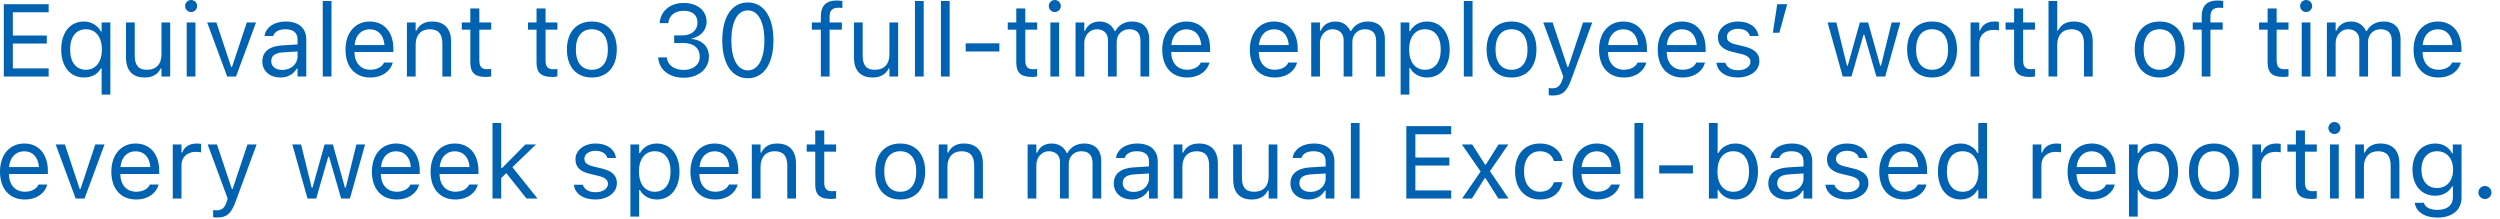 <?xml version="1.0" encoding="utf-8"?>
<svg xmlns="http://www.w3.org/2000/svg" fill="none" height="100%" overflow="visible" preserveAspectRatio="none" style="display: block;" viewBox="0 0 286 25" width="100%">
<path d="M0.436 8.757V0.477H5.566V1.406H1.469V4.063H5.354V4.981H1.469V7.827H5.566V8.757H0.436ZM11.626 10.823V7.827H11.534C11.196 8.482 10.484 8.866 9.6 8.866C8.028 8.866 7.001 7.598 7.001 5.67V5.658C7.001 3.719 8.022 2.462 9.6 2.462C10.432 2.462 11.161 2.898 11.557 3.604H11.626V2.571H12.624V10.823H11.626ZM9.835 7.982C10.949 7.982 11.655 7.087 11.655 5.67V5.658C11.655 4.235 10.949 3.346 9.829 3.346C8.699 3.346 8.022 4.218 8.022 5.658V5.67C8.022 7.11 8.699 7.982 9.835 7.982ZM16.544 8.866C15.138 8.866 14.415 8.039 14.415 6.576V2.571H15.413V6.335C15.413 7.449 15.815 7.982 16.802 7.982C17.892 7.982 18.472 7.317 18.472 6.232V2.571H19.47V8.757H18.472V7.833H18.38C18.076 8.493 17.45 8.866 16.544 8.866ZM21.863 1.377C21.485 1.377 21.175 1.067 21.175 0.689C21.175 0.31 21.485 0 21.863 0C22.242 0 22.552 0.31 22.552 0.689C22.552 1.067 22.242 1.377 21.863 1.377ZM21.359 8.757V2.571H22.357V8.757H21.359ZM25.989 8.757L23.7 2.571H24.756L26.448 7.667H26.54L28.233 2.571H29.289L26.999 8.757H25.989ZM32.078 8.866C30.902 8.866 30.012 8.155 30.012 7.029V7.018C30.012 5.917 30.827 5.28 32.267 5.193L34.04 5.084V4.522C34.04 3.759 33.575 3.346 32.652 3.346C31.912 3.346 31.424 3.621 31.263 4.103L31.257 4.121H30.259L30.265 4.086C30.425 3.116 31.367 2.462 32.687 2.462C34.195 2.462 35.039 3.236 35.039 4.522V8.757H34.04V7.845H33.949C33.559 8.504 32.91 8.866 32.078 8.866ZM31.034 7.007C31.034 7.633 31.567 8 32.285 8C33.3 8 34.04 7.334 34.04 6.45V5.888L32.388 5.991C31.447 6.048 31.034 6.382 31.034 6.996V7.007ZM36.921 8.757V0.115H37.92V8.757H36.921ZM42.361 8.866C40.594 8.866 39.527 7.627 39.527 5.687V5.681C39.527 3.77 40.617 2.462 42.298 2.462C43.98 2.462 45.001 3.713 45.001 5.56V5.951H40.548C40.577 7.231 41.283 7.977 42.385 7.977C43.222 7.977 43.738 7.58 43.905 7.208L43.928 7.156H44.927L44.915 7.202C44.703 8.039 43.819 8.866 42.361 8.866ZM42.293 3.352C41.375 3.352 40.675 3.977 40.565 5.153H43.985C43.882 3.931 43.205 3.352 42.293 3.352ZM46.551 8.757V2.571H47.549V3.501H47.641C47.951 2.846 48.53 2.462 49.443 2.462C50.832 2.462 51.606 3.283 51.606 4.752V8.757H50.608V4.993C50.608 3.879 50.149 3.346 49.161 3.346C48.174 3.346 47.549 4.011 47.549 5.096V8.757H46.551ZM55.611 8.803C54.338 8.803 53.804 8.333 53.804 7.15V3.397H52.828V2.571H53.804V0.97H54.837V2.571H56.192V3.397H54.837V6.898C54.837 7.627 55.09 7.919 55.733 7.919C55.91 7.919 56.008 7.914 56.192 7.896V8.745C55.996 8.78 55.807 8.803 55.611 8.803ZM63.187 8.803C61.913 8.803 61.379 8.333 61.379 7.15V3.397H60.403V2.571H61.379V0.97H62.412V2.571H63.766V3.397H62.412V6.898C62.412 7.627 62.664 7.919 63.307 7.919C63.485 7.919 63.583 7.914 63.766 7.896V8.745C63.571 8.78 63.382 8.803 63.187 8.803ZM67.708 8.866C65.947 8.866 64.856 7.649 64.856 5.67V5.658C64.856 3.673 65.947 2.462 67.708 2.462C69.471 2.462 70.561 3.673 70.561 5.658V5.67C70.561 7.649 69.471 8.866 67.708 8.866ZM67.708 7.982C68.879 7.982 69.539 7.127 69.539 5.67V5.658C69.539 4.195 68.879 3.346 67.708 3.346C66.537 3.346 65.878 4.195 65.878 5.658V5.67C65.878 7.127 66.537 7.982 67.708 7.982ZM78.228 8.895C76.517 8.895 75.41 7.942 75.3 6.634L75.295 6.565H76.288L76.293 6.623C76.374 7.437 77.126 8 78.228 8C79.312 8 80.052 7.392 80.052 6.513V6.502C80.052 5.486 79.323 4.918 78.164 4.918H77.126V4.046H78.118C79.105 4.046 79.794 3.438 79.794 2.611V2.6C79.794 1.733 79.226 1.234 78.216 1.234C77.24 1.234 76.546 1.75 76.46 2.588L76.454 2.646H75.461L75.467 2.588C75.599 1.24 76.667 0.339 78.216 0.339C79.793 0.339 80.832 1.216 80.832 2.473V2.485C80.832 3.507 80.109 4.207 79.077 4.425V4.448C80.281 4.55 81.103 5.303 81.103 6.479V6.49C81.103 7.873 79.885 8.895 78.228 8.895ZM85.549 8.952C83.719 8.952 82.629 7.282 82.629 4.619V4.608C82.629 1.946 83.719 0.281 85.549 0.281C87.38 0.281 88.482 1.946 88.482 4.608V4.619C88.482 7.282 87.38 8.952 85.549 8.952ZM85.549 8.051C86.737 8.051 87.443 6.731 87.443 4.619V4.608C87.443 2.497 86.737 1.188 85.549 1.188C84.362 1.188 83.668 2.497 83.668 4.608V4.619C83.668 6.731 84.362 8.051 85.549 8.051ZM93.905 8.757V3.397H92.878V2.571H93.905V1.883C93.905 0.649 94.525 0.057 95.701 0.057C95.942 0.057 96.16 0.075 96.367 0.115V0.912C96.246 0.89 96.08 0.884 95.902 0.884C95.19 0.884 94.904 1.234 94.904 1.911V2.571H96.309V3.397H94.904V8.757H93.905ZM99.821 8.866C98.415 8.866 97.693 8.039 97.693 6.576V2.571H98.691V6.335C98.691 7.449 99.093 7.982 100.08 7.982C101.17 7.982 101.749 7.317 101.749 6.232V2.571H102.748V8.757H101.749V7.833H101.658C101.354 8.493 100.728 8.866 99.821 8.866ZM104.671 8.757V0.115H105.669V8.757H104.671ZM107.643 8.757V0.115H108.642V8.757H107.643ZM110.472 5.888V4.958H114.328V5.888H110.472ZM118.07 8.803C116.796 8.803 116.262 8.333 116.262 7.15V3.397H115.287V2.571H116.262V0.97H117.295V2.571H118.649V3.397H117.295V6.898C117.295 7.627 117.548 7.919 118.19 7.919C118.368 7.919 118.466 7.914 118.649 7.896V8.745C118.454 8.78 118.265 8.803 118.07 8.803ZM120.669 1.377C120.29 1.377 119.98 1.067 119.98 0.689C119.98 0.31 120.29 0 120.669 0C121.048 0 121.358 0.31 121.358 0.689C121.358 1.067 121.048 1.377 120.669 1.377ZM120.164 8.757V2.571H121.163V8.757H120.164ZM123.045 8.757V2.571H124.044V3.512H124.136C124.411 2.846 124.996 2.462 125.805 2.462C126.643 2.462 127.228 2.904 127.515 3.546H127.607C127.94 2.893 128.646 2.462 129.501 2.462C130.763 2.462 131.469 3.185 131.469 4.482V8.757H130.471V4.711C130.471 3.799 130.052 3.346 129.18 3.346C128.319 3.346 127.75 3.994 127.75 4.78V8.757H126.752V4.556C126.752 3.822 126.247 3.346 125.467 3.346C124.657 3.346 124.044 4.052 124.044 4.924V8.757H123.045ZM135.796 8.866C134.028 8.866 132.961 7.627 132.961 5.687V5.681C132.961 3.77 134.052 2.462 135.733 2.462C137.415 2.462 138.436 3.713 138.436 5.56V5.951H133.983C134.011 7.231 134.717 7.977 135.819 7.977C136.657 7.977 137.174 7.58 137.34 7.208L137.362 7.156H138.361L138.35 7.202C138.137 8.039 137.254 8.866 135.796 8.866ZM135.727 3.352C134.809 3.352 134.109 3.977 134 5.153H137.42C137.317 3.931 136.64 3.352 135.727 3.352ZM145.815 8.866C144.048 8.866 142.981 7.627 142.981 5.687V5.681C142.981 3.77 144.071 2.462 145.752 2.462C147.434 2.462 148.455 3.713 148.455 5.56V5.951H144.002C144.03 7.231 144.736 7.977 145.838 7.977C146.676 7.977 147.193 7.58 147.359 7.208L147.382 7.156H148.38L148.369 7.202C148.157 8.039 147.273 8.866 145.815 8.866ZM145.746 3.352C144.828 3.352 144.128 3.977 144.019 5.153H147.439C147.336 3.931 146.659 3.352 145.746 3.352ZM150.004 8.757V2.571H151.003V3.512H151.095C151.371 2.846 151.956 2.462 152.765 2.462C153.603 2.462 154.188 2.904 154.475 3.546H154.567C154.899 2.893 155.605 2.462 156.46 2.462C157.723 2.462 158.429 3.185 158.429 4.482V8.757H157.431V4.711C157.431 3.799 157.011 3.346 156.139 3.346C155.278 3.346 154.711 3.994 154.711 4.78V8.757H153.712V4.556C153.712 3.822 153.207 3.346 152.426 3.346C151.617 3.346 151.003 4.052 151.003 4.924V8.757H150.004ZM160.231 10.823V2.571H161.23V3.558H161.321C161.7 2.869 162.389 2.462 163.249 2.462C164.815 2.462 165.843 3.73 165.843 5.658V5.67C165.843 7.61 164.821 8.866 163.249 8.866C162.4 8.866 161.659 8.441 161.321 7.782H161.23V10.823H160.231ZM163.02 7.982C164.15 7.982 164.821 7.11 164.821 5.67V5.658C164.821 4.218 164.15 3.346 163.02 3.346C161.895 3.346 161.206 4.229 161.206 5.658V5.67C161.206 7.098 161.895 7.982 163.02 7.982ZM167.461 8.757V0.115H168.46V8.757H167.461ZM172.919 8.866C171.157 8.866 170.067 7.649 170.067 5.67V5.658C170.067 3.673 171.157 2.462 172.919 2.462C174.68 2.462 175.77 3.673 175.77 5.658V5.67C175.77 7.649 174.68 8.866 172.919 8.866ZM172.919 7.982C174.089 7.982 174.749 7.127 174.749 5.67V5.658C174.749 4.195 174.089 3.346 172.919 3.346C171.748 3.346 171.088 4.195 171.088 5.658V5.67C171.088 7.127 171.748 7.982 172.919 7.982ZM177.618 10.926C177.486 10.926 177.314 10.915 177.176 10.892V10.071C177.297 10.094 177.452 10.1 177.59 10.1C178.158 10.1 178.502 9.842 178.726 9.13L178.841 8.763L176.551 2.571H177.618L179.317 7.661H179.409L181.102 2.571H182.152L179.736 9.136C179.226 10.524 178.714 10.926 177.618 10.926ZM185.767 8.866C184 8.866 182.932 7.627 182.932 5.687V5.681C182.932 3.77 184.023 2.462 185.704 2.462C187.385 2.462 188.407 3.713 188.407 5.56V5.951H183.954C183.982 7.231 184.688 7.977 185.79 7.977C186.628 7.977 187.145 7.58 187.311 7.208L187.334 7.156H188.332L188.32 7.202C188.108 8.039 187.225 8.866 185.767 8.866ZM185.698 3.352C184.78 3.352 184.08 3.977 183.971 5.153H187.391C187.288 3.931 186.611 3.352 185.698 3.352ZM192.481 8.866C190.714 8.866 189.646 7.627 189.646 5.687V5.681C189.646 3.77 190.736 2.462 192.418 2.462C194.1 2.462 195.121 3.713 195.121 5.56V5.951H190.668C190.697 7.231 191.403 7.977 192.504 7.977C193.342 7.977 193.858 7.58 194.025 7.208L194.048 7.156H195.047L195.035 7.202C194.823 8.039 193.939 8.866 192.481 8.866ZM192.413 3.352C191.494 3.352 190.794 3.977 190.685 5.153H194.105C194.002 3.931 193.325 3.352 192.413 3.352ZM198.793 8.866C197.416 8.866 196.469 8.2 196.355 7.179H197.376C197.543 7.696 198.036 8.034 198.828 8.034C199.66 8.034 200.251 7.638 200.251 7.076V7.064C200.251 6.645 199.936 6.353 199.172 6.169L198.214 5.939C197.055 5.664 196.533 5.159 196.533 4.27V4.264C196.533 3.236 197.52 2.462 198.834 2.462C200.13 2.462 201.032 3.11 201.17 4.121H200.188C200.056 3.632 199.574 3.294 198.828 3.294C198.093 3.294 197.554 3.673 197.554 4.218V4.229C197.554 4.648 197.864 4.913 198.593 5.09L199.546 5.319C200.711 5.601 201.272 6.106 201.272 6.99V7.001C201.272 8.103 200.199 8.866 198.793 8.866ZM202.816 3.742L203.315 0.477H204.457L203.557 3.742H202.816ZM210.81 8.757L209.077 2.571H210.076L211.292 7.517H211.384L212.767 2.571H213.714L215.096 7.517H215.188L216.405 2.571H217.398L215.665 8.757H214.661L213.278 3.971H213.186L211.809 8.757H210.81ZM221.031 8.866C219.268 8.866 218.178 7.649 218.178 5.67V5.658C218.178 3.673 219.268 2.462 221.031 2.462C222.792 2.462 223.882 3.673 223.882 5.658V5.67C223.882 7.649 222.792 8.866 221.031 8.866ZM221.031 7.982C222.201 7.982 222.861 7.127 222.861 5.67V5.658C222.861 4.195 222.201 3.346 221.031 3.346C219.86 3.346 219.199 4.195 219.199 5.658V5.67C219.199 7.127 219.86 7.982 221.031 7.982ZM225.432 8.757V2.571H226.43V3.489H226.522C226.757 2.84 227.337 2.462 228.175 2.462C228.364 2.462 228.576 2.485 228.674 2.502V3.472C228.468 3.438 228.278 3.415 228.06 3.415C227.107 3.415 226.43 4.017 226.43 4.924V8.757H225.432ZM232.22 8.803C230.947 8.803 230.413 8.333 230.413 7.15V3.397H229.437V2.571H230.413V0.97H231.446V2.571H232.8V3.397H231.446V6.898C231.446 7.627 231.698 7.919 232.341 7.919C232.519 7.919 232.616 7.914 232.8 7.896V8.745C232.605 8.78 232.416 8.803 232.22 8.803ZM234.349 8.757V0.115H235.348V3.501H235.44C235.75 2.846 236.329 2.462 237.242 2.462C238.631 2.462 239.405 3.283 239.405 4.752V8.757H238.407V4.993C238.407 3.879 237.948 3.346 236.96 3.346C235.973 3.346 235.348 4.011 235.348 5.096V8.757H234.349ZM247.06 8.866C245.299 8.866 244.208 7.649 244.208 5.67V5.658C244.208 3.673 245.299 2.462 247.06 2.462C248.822 2.462 249.912 3.673 249.912 5.658V5.67C249.912 7.649 248.822 8.866 247.06 8.866ZM247.06 7.982C248.231 7.982 248.891 7.127 248.891 5.67V5.658C248.891 4.195 248.231 3.346 247.06 3.346C245.889 3.346 245.23 4.195 245.23 5.658V5.67C245.23 7.127 245.889 7.982 247.06 7.982ZM251.875 8.757V3.397H250.847V2.571H251.875V1.883C251.875 0.649 252.495 0.057 253.671 0.057C253.912 0.057 254.13 0.075 254.336 0.115V0.912C254.216 0.89 254.05 0.884 253.872 0.884C253.16 0.884 252.873 1.234 252.873 1.911V2.571H254.279V3.397H252.873V8.757H251.875ZM261.223 8.803C259.949 8.803 259.415 8.333 259.415 7.15V3.397H258.44V2.571H259.415V0.97H260.448V2.571H261.802V3.397H260.448V6.898C260.448 7.627 260.7 7.919 261.343 7.919C261.522 7.919 261.619 7.914 261.802 7.896V8.745C261.608 8.78 261.418 8.803 261.223 8.803ZM263.822 1.377C263.444 1.377 263.134 1.067 263.134 0.689C263.134 0.31 263.444 0 263.822 0C264.201 0 264.511 0.31 264.511 0.689C264.511 1.067 264.201 1.377 263.822 1.377ZM263.318 8.757V2.571H264.316V8.757H263.318ZM266.198 8.757V2.571H267.197V3.512H267.288C267.564 2.846 268.149 2.462 268.959 2.462C269.796 2.462 270.382 2.904 270.669 3.546H270.761C271.093 2.893 271.799 2.462 272.654 2.462C273.917 2.462 274.623 3.185 274.623 4.482V8.757H273.624V4.711C273.624 3.799 273.205 3.346 272.332 3.346C271.472 3.346 270.904 3.994 270.904 4.78V8.757H269.906V4.556C269.906 3.822 269.4 3.346 268.62 3.346C267.811 3.346 267.197 4.052 267.197 4.924V8.757H266.198ZM278.949 8.866C277.182 8.866 276.115 7.627 276.115 5.687V5.681C276.115 3.77 277.205 2.462 278.886 2.462C280.567 2.462 281.589 3.713 281.589 5.56V5.951H277.136C277.164 7.231 277.87 7.977 278.972 7.977C279.81 7.977 280.326 7.58 280.493 7.208L280.516 7.156H281.514L281.503 7.202C281.291 8.039 280.407 8.866 278.949 8.866ZM278.88 3.352C277.962 3.352 277.262 3.977 277.153 5.153H280.573C280.47 3.931 279.793 3.352 278.88 3.352ZM2.835 22.822C1.067 22.822 0 21.583 0 19.643V19.637C0 17.726 1.09 16.418 2.771 16.418C4.453 16.418 5.474 17.669 5.474 19.517V19.907H1.021C1.05 21.187 1.756 21.933 2.857 21.933C3.695 21.933 4.212 21.536 4.378 21.164L4.401 21.112H5.4L5.388 21.158C5.176 21.995 4.292 22.822 2.835 22.822ZM2.765 17.308C1.847 17.308 1.147 17.933 1.039 19.11H4.459C4.355 17.887 3.678 17.308 2.765 17.308ZM8.659 22.713L6.369 16.527H7.425L9.118 21.623H9.21L10.903 16.527H11.959L9.669 22.713H8.659ZM15.574 22.822C13.806 22.822 12.739 21.583 12.739 19.643V19.637C12.739 17.726 13.83 16.418 15.511 16.418C17.192 16.418 18.213 17.669 18.213 19.517V19.907H13.761C13.789 21.187 14.495 21.933 15.597 21.933C16.435 21.933 16.951 21.536 17.117 21.164L17.14 21.112H18.139L18.128 21.158C17.915 21.995 17.032 22.822 15.574 22.822ZM15.505 17.308C14.587 17.308 13.887 17.933 13.778 19.11H17.198C17.095 17.887 16.418 17.308 15.505 17.308ZM19.763 22.713V16.527H20.762V17.445H20.853C21.088 16.797 21.669 16.418 22.506 16.418C22.695 16.418 22.908 16.441 23.006 16.458V17.428C22.799 17.394 22.61 17.371 22.391 17.371C21.439 17.371 20.762 17.973 20.762 18.88V22.713H19.763ZM24.824 24.882C24.693 24.882 24.52 24.871 24.383 24.848V24.027C24.503 24.05 24.658 24.056 24.796 24.056C25.364 24.056 25.709 23.798 25.932 23.086L26.047 22.719L23.757 16.527H24.824L26.523 21.617H26.615L28.308 16.527H29.358L26.942 23.092C26.431 24.48 25.921 24.882 24.824 24.882ZM35.177 22.713L33.444 16.527H34.442L35.658 21.473H35.75L37.133 16.527H38.08L39.463 21.473H39.555L40.772 16.527H41.765L40.032 22.713H39.027L37.645 17.927H37.553L36.176 22.713H35.177ZM45.38 22.822C43.613 22.822 42.545 21.583 42.545 19.643V19.637C42.545 17.726 43.636 16.418 45.317 16.418C46.998 16.418 48.02 17.669 48.02 19.517V19.907H43.566C43.595 21.187 44.301 21.933 45.403 21.933C46.241 21.933 46.757 21.536 46.923 21.164L46.947 21.112H47.945L47.933 21.158C47.721 21.995 46.837 22.822 45.38 22.822ZM45.311 17.308C44.393 17.308 43.693 17.933 43.583 19.11H47.004C46.901 17.887 46.223 17.308 45.311 17.308ZM52.094 22.822C50.326 22.822 49.259 21.583 49.259 19.643V19.637C49.259 17.726 50.349 16.418 52.031 16.418C53.713 16.418 54.734 17.669 54.734 19.517V19.907H50.281C50.309 21.187 51.015 21.933 52.117 21.933C52.955 21.933 53.471 21.536 53.638 21.164L53.66 21.112H54.659L54.648 21.158C54.435 21.995 53.552 22.822 52.094 22.822ZM52.025 17.308C51.107 17.308 50.407 17.933 50.298 19.11H53.718C53.615 17.887 52.938 17.308 52.025 17.308ZM56.341 22.713V14.071H57.339V19.23H57.431L60.105 16.527H61.316L58.618 19.127L61.493 22.713H60.237L57.919 19.804L57.339 20.366V22.713H56.341ZM68.093 22.822C66.716 22.822 65.769 22.156 65.654 21.135H66.676C66.842 21.652 67.335 21.99 68.128 21.99C68.959 21.99 69.55 21.595 69.55 21.032V21.02C69.55 20.601 69.235 20.309 68.472 20.125L67.514 19.895C66.354 19.62 65.832 19.115 65.832 18.226V18.22C65.832 17.192 66.819 16.418 68.133 16.418C69.43 16.418 70.331 17.066 70.469 18.077H69.487C69.355 17.588 68.873 17.25 68.128 17.25C67.393 17.25 66.853 17.629 66.853 18.174V18.186C66.853 18.604 67.163 18.869 67.892 19.046L68.845 19.276C70.01 19.557 70.572 20.062 70.572 20.946V20.957C70.572 22.059 69.499 22.822 68.093 22.822ZM72.121 24.779V16.527H73.12V17.514H73.211C73.59 16.825 74.279 16.418 75.14 16.418C76.706 16.418 77.734 17.686 77.734 19.614V19.626C77.734 21.566 76.712 22.822 75.14 22.822C74.29 22.822 73.55 22.397 73.211 21.738H73.12V24.779H72.121ZM74.91 21.938C76.041 21.938 76.712 21.066 76.712 19.626V19.614C76.712 18.174 76.041 17.302 74.91 17.302C73.786 17.302 73.097 18.186 73.097 19.614V19.626C73.097 21.055 73.786 21.938 74.91 21.938ZM81.819 22.822C80.052 22.822 78.985 21.583 78.985 19.643V19.637C78.985 17.726 80.075 16.418 81.756 16.418C83.438 16.418 84.459 17.669 84.459 19.517V19.907H80.006C80.034 21.187 80.74 21.933 81.842 21.933C82.68 21.933 83.197 21.536 83.363 21.164L83.386 21.112H84.384L84.373 21.158C84.161 21.995 83.277 22.822 81.819 22.822ZM81.75 17.308C80.832 17.308 80.132 17.933 80.023 19.11H83.443C83.34 17.887 82.663 17.308 81.75 17.308ZM86.008 22.713V16.527H87.007V17.457H87.099C87.409 16.802 87.989 16.418 88.901 16.418C90.289 16.418 91.064 17.239 91.064 18.708V22.713H90.066V18.949C90.066 17.835 89.607 17.302 88.62 17.302C87.632 17.302 87.007 17.967 87.007 19.052V22.713H86.008ZM95.07 22.759C93.796 22.759 93.262 22.289 93.262 21.106V17.353H92.287V16.527H93.262V14.926H94.295V16.527H95.649V17.353H94.295V20.854C94.295 21.583 94.547 21.875 95.19 21.875C95.368 21.875 95.466 21.87 95.649 21.852V22.701C95.454 22.736 95.265 22.759 95.07 22.759ZM102.989 22.822C101.227 22.822 100.137 21.605 100.137 19.626V19.614C100.137 17.629 101.227 16.418 102.989 16.418C104.751 16.418 105.841 17.629 105.841 19.614V19.626C105.841 21.605 104.751 22.822 102.989 22.822ZM102.989 21.938C104.159 21.938 104.82 21.083 104.82 19.626V19.614C104.82 18.151 104.159 17.302 102.989 17.302C101.818 17.302 101.158 18.151 101.158 19.614V19.626C101.158 21.083 101.818 21.938 102.989 21.938ZM107.391 22.713V16.527H108.389V17.457H108.481C108.791 16.802 109.37 16.418 110.282 16.418C111.671 16.418 112.446 17.239 112.446 18.708V22.713H111.447V18.949C111.447 17.835 110.988 17.302 110.001 17.302C109.015 17.302 108.389 17.967 108.389 19.052V22.713H107.391ZM117.559 22.713V16.527H118.558V17.468H118.649C118.925 16.802 119.51 16.418 120.319 16.418C121.157 16.418 121.743 16.86 122.029 17.502H122.121C122.454 16.849 123.16 16.418 124.015 16.418C125.277 16.418 125.983 17.141 125.983 18.438V22.713H124.985V18.667C124.985 17.755 124.565 17.302 123.694 17.302C122.833 17.302 122.265 17.951 122.265 18.736V22.713H121.266V18.512C121.266 17.778 120.761 17.302 119.98 17.302C119.172 17.302 118.558 18.008 118.558 18.88V22.713H117.559ZM129.484 22.822C128.307 22.822 127.418 22.111 127.418 20.986V20.974C127.418 19.873 128.233 19.236 129.673 19.149L131.446 19.041V18.478C131.446 17.715 130.982 17.302 130.058 17.302C129.317 17.302 128.829 17.577 128.669 18.059L128.663 18.077H127.664L127.67 18.042C127.831 17.072 128.772 16.418 130.092 16.418C131.601 16.418 132.445 17.192 132.445 18.478V22.713H131.446V21.801H131.355C130.964 22.46 130.316 22.822 129.484 22.822ZM128.439 20.963C128.439 21.589 128.973 21.956 129.69 21.956C130.706 21.956 131.446 21.29 131.446 20.406V19.844L129.794 19.947C128.852 20.004 128.439 20.338 128.439 20.952V20.963ZM134.269 22.713V16.527H135.268V17.457H135.36C135.67 16.802 136.25 16.418 137.162 16.418C138.551 16.418 139.325 17.239 139.325 18.708V22.713H138.327V18.949C138.327 17.835 137.868 17.302 136.881 17.302C135.893 17.302 135.268 17.967 135.268 19.052V22.713H134.269ZM143.204 22.822C141.798 22.822 141.075 21.995 141.075 20.532V16.527H142.074V20.291C142.074 21.405 142.475 21.938 143.463 21.938C144.553 21.938 145.132 21.273 145.132 20.188V16.527H146.131V22.713H145.132V21.789H145.04C144.736 22.45 144.111 22.822 143.204 22.822ZM149.694 22.822C148.518 22.822 147.629 22.111 147.629 20.986V20.974C147.629 19.873 148.444 19.236 149.884 19.149L151.657 19.041V18.478C151.657 17.715 151.192 17.302 150.269 17.302C149.528 17.302 149.041 17.577 148.88 18.059L148.874 18.077H147.876L147.882 18.042C148.042 17.072 148.983 16.418 150.303 16.418C151.812 16.418 152.656 17.192 152.656 18.478V22.713H151.657V21.801H151.565C151.175 22.46 150.527 22.822 149.694 22.822ZM148.651 20.963C148.651 21.589 149.184 21.956 149.902 21.956C150.917 21.956 151.657 21.29 151.657 20.406V19.844L150.004 19.947C149.063 20.004 148.651 20.338 148.651 20.952V20.963ZM154.538 22.713V14.071H155.537V22.713H154.538ZM160.885 22.713V14.433H166.015V15.362H161.918V18.019H165.803V18.937H161.918V21.783H166.015V22.713H160.885ZM167.266 22.713L169.384 19.62L167.243 16.527H168.42L169.889 18.828H169.981L171.432 16.527H172.552L170.451 19.58L172.58 22.713H171.409L169.946 20.377H169.854L168.385 22.713H167.266ZM176.166 22.822C174.433 22.822 173.326 21.566 173.326 19.603V19.591C173.326 17.669 174.428 16.418 176.161 16.418C177.665 16.418 178.565 17.284 178.749 18.386L178.755 18.421H177.762L177.756 18.404C177.601 17.796 177.051 17.302 176.161 17.302C175.048 17.302 174.348 18.197 174.348 19.591V19.603C174.348 21.026 175.059 21.938 176.161 21.938C176.993 21.938 177.521 21.571 177.751 20.883L177.762 20.848L178.749 20.842L178.737 20.905C178.485 22.024 177.653 22.822 176.166 22.822ZM182.737 22.822C180.97 22.822 179.902 21.583 179.902 19.643V19.637C179.902 17.726 180.993 16.418 182.674 16.418C184.355 16.418 185.377 17.669 185.377 19.517V19.907H180.924C180.952 21.187 181.658 21.933 182.76 21.933C183.598 21.933 184.115 21.536 184.281 21.164L184.304 21.112H185.302L185.291 21.158C185.078 21.995 184.195 22.822 182.737 22.822ZM182.668 17.308C181.75 17.308 181.05 17.933 180.941 19.11H184.361C184.258 17.887 183.581 17.308 182.668 17.308ZM186.984 22.713V14.071H187.982V22.713H186.984ZM189.813 19.844V18.914H193.669V19.844H189.813ZM198.518 22.822C197.657 22.822 196.969 22.415 196.59 21.726H196.498V22.713H195.5V14.071H196.498V17.502H196.59C196.928 16.843 197.669 16.418 198.518 16.418C200.091 16.418 201.112 17.675 201.112 19.614V19.626C201.112 21.554 200.085 22.822 198.518 22.822ZM198.289 21.938C199.419 21.938 200.091 21.066 200.091 19.626V19.614C200.091 18.174 199.419 17.302 198.289 17.302C197.164 17.302 196.475 18.186 196.475 19.614V19.626C196.475 21.055 197.164 21.938 198.289 21.938ZM204.36 22.822C203.184 22.822 202.294 22.111 202.294 20.986V20.974C202.294 19.873 203.109 19.236 204.549 19.149L206.322 19.041V18.478C206.322 17.715 205.857 17.302 204.934 17.302C204.194 17.302 203.706 17.577 203.545 18.059L203.539 18.077H202.541L202.547 18.042C202.707 17.072 203.649 16.418 204.968 16.418C206.477 16.418 207.321 17.192 207.321 18.478V22.713H206.322V21.801H206.231C205.841 22.46 205.192 22.822 204.36 22.822ZM203.315 20.963C203.315 21.589 203.849 21.956 204.567 21.956C205.582 21.956 206.322 21.29 206.322 20.406V19.844L204.67 19.947C203.729 20.004 203.315 20.338 203.315 20.952V20.963ZM211.269 22.822C209.892 22.822 208.945 22.156 208.83 21.135H209.852C210.018 21.652 210.511 21.99 211.303 21.99C212.135 21.99 212.727 21.595 212.727 21.032V21.02C212.727 20.601 212.411 20.309 211.648 20.125L210.689 19.895C209.53 19.62 209.008 19.115 209.008 18.226V18.22C209.008 17.192 209.995 16.418 211.309 16.418C212.606 16.418 213.507 17.066 213.645 18.077H212.664C212.531 17.588 212.05 17.25 211.303 17.25C210.569 17.25 210.03 17.629 210.03 18.174V18.186C210.03 18.604 210.34 18.869 211.068 19.046L212.021 19.276C213.186 19.557 213.748 20.062 213.748 20.946V20.957C213.748 22.059 212.675 22.822 211.269 22.822ZM217.822 22.822C216.055 22.822 214.988 21.583 214.988 19.643V19.637C214.988 17.726 216.078 16.418 217.759 16.418C219.441 16.418 220.462 17.669 220.462 19.517V19.907H216.009C216.038 21.187 216.744 21.933 217.846 21.933C218.683 21.933 219.199 21.536 219.366 21.164L219.389 21.112H220.388L220.376 21.158C220.164 21.995 219.28 22.822 217.822 22.822ZM217.754 17.308C216.836 17.308 216.136 17.933 216.026 19.11H219.446C219.343 17.887 218.666 17.308 217.754 17.308ZM224.296 22.822C222.729 22.822 221.702 21.554 221.702 19.626V19.614C221.702 17.675 222.723 16.418 224.296 16.418C225.145 16.418 225.885 16.843 226.224 17.502H226.316V14.071H227.314V22.713H226.316V21.726H226.224C225.845 22.415 225.156 22.822 224.296 22.822ZM224.525 21.938C225.65 21.938 226.338 21.055 226.338 19.626V19.614C226.338 18.186 225.65 17.302 224.525 17.302C223.394 17.302 222.723 18.174 222.723 19.614V19.626C222.723 21.066 223.394 21.938 224.525 21.938ZM232.536 22.713V16.527H233.535V17.445H233.626C233.861 16.797 234.441 16.418 235.279 16.418C235.469 16.418 235.681 16.441 235.779 16.458V17.428C235.571 17.394 235.383 17.371 235.164 17.371C234.212 17.371 233.535 17.973 233.535 18.88V22.713H232.536ZM239.365 22.822C237.597 22.822 236.53 21.583 236.53 19.643V19.637C236.53 17.726 237.621 16.418 239.302 16.418C240.983 16.418 242.004 17.669 242.004 19.517V19.907H237.552C237.58 21.187 238.286 21.933 239.388 21.933C240.225 21.933 240.742 21.536 240.909 21.164L240.931 21.112H241.93L241.918 21.158C241.706 21.995 240.823 22.822 239.365 22.822ZM239.296 17.308C238.378 17.308 237.678 17.933 237.569 19.11H240.989C240.886 17.887 240.208 17.308 239.296 17.308ZM243.554 24.779V16.527H244.553V17.514H244.644C245.023 16.825 245.712 16.418 246.572 16.418C248.139 16.418 249.166 17.686 249.166 19.614V19.626C249.166 21.566 248.145 22.822 246.572 22.822C245.723 22.822 244.983 22.397 244.644 21.738H244.553V24.779H243.554ZM246.343 21.938C247.474 21.938 248.145 21.066 248.145 19.626V19.614C248.145 18.174 247.474 17.302 246.343 17.302C245.218 17.302 244.53 18.186 244.53 19.614V19.626C244.53 21.055 245.218 21.938 246.343 21.938ZM253.269 22.822C251.508 22.822 250.417 21.605 250.417 19.626V19.614C250.417 17.629 251.508 16.418 253.269 16.418C255.031 16.418 256.121 17.629 256.121 19.614V19.626C256.121 21.605 255.031 22.822 253.269 22.822ZM253.269 21.938C254.44 21.938 255.1 21.083 255.1 19.626V19.614C255.1 18.151 254.44 17.302 253.269 17.302C252.098 17.302 251.439 18.151 251.439 19.614V19.626C251.439 21.083 252.098 21.938 253.269 21.938ZM257.671 22.713V16.527H258.669V17.445H258.761C258.996 16.797 259.576 16.418 260.414 16.418C260.603 16.418 260.816 16.441 260.913 16.458V17.428C260.706 17.394 260.517 17.371 260.299 17.371C259.347 17.371 258.669 17.973 258.669 18.88V22.713H257.671ZM264.46 22.759C263.185 22.759 262.652 22.289 262.652 21.106V17.353H261.677V16.527H262.652V14.926H263.685V16.527H265.039V17.353H263.685V20.854C263.685 21.583 263.938 21.875 264.58 21.875C264.758 21.875 264.856 21.87 265.039 21.852V22.701C264.844 22.736 264.654 22.759 264.46 22.759ZM267.059 15.333C266.68 15.333 266.37 15.023 266.37 14.645C266.37 14.266 266.68 13.956 267.059 13.956C267.438 13.956 267.748 14.266 267.748 14.645C267.748 15.023 267.438 15.333 267.059 15.333ZM266.554 22.713V16.527H267.553V22.713H266.554ZM269.435 22.713V16.527H270.433V17.457H270.525C270.835 16.802 271.414 16.418 272.327 16.418C273.716 16.418 274.491 17.239 274.491 18.708V22.713H273.492V18.949C273.492 17.835 273.032 17.302 272.046 17.302C271.059 17.302 270.433 17.967 270.433 19.052V22.713H269.435ZM278.846 24.894C277.354 24.894 276.401 24.223 276.246 23.207L276.258 23.201H277.291L277.296 23.207C277.406 23.677 277.957 24.01 278.846 24.01C279.953 24.01 280.614 23.488 280.614 22.575V21.324H280.522C280.132 22.007 279.431 22.391 278.582 22.391C276.981 22.391 275.988 21.152 275.988 19.419V19.408C275.988 17.675 276.986 16.418 278.605 16.418C279.477 16.418 280.154 16.849 280.533 17.549H280.602V16.527H281.601V22.627C281.601 24.01 280.533 24.894 278.846 24.894ZM278.8 21.508C279.948 21.508 280.636 20.648 280.636 19.419V19.408C280.636 18.18 279.942 17.302 278.8 17.302C277.653 17.302 277.01 18.18 277.01 19.408V19.419C277.01 20.648 277.653 21.508 278.8 21.508ZM284.274 22.77C283.867 22.77 283.529 22.432 283.529 22.024C283.529 21.611 283.867 21.279 284.274 21.279C284.688 21.279 285.021 21.611 285.021 22.024C285.021 22.432 284.688 22.77 284.274 22.77Z" fill="#0062B1" id="Vector"/>
</svg>